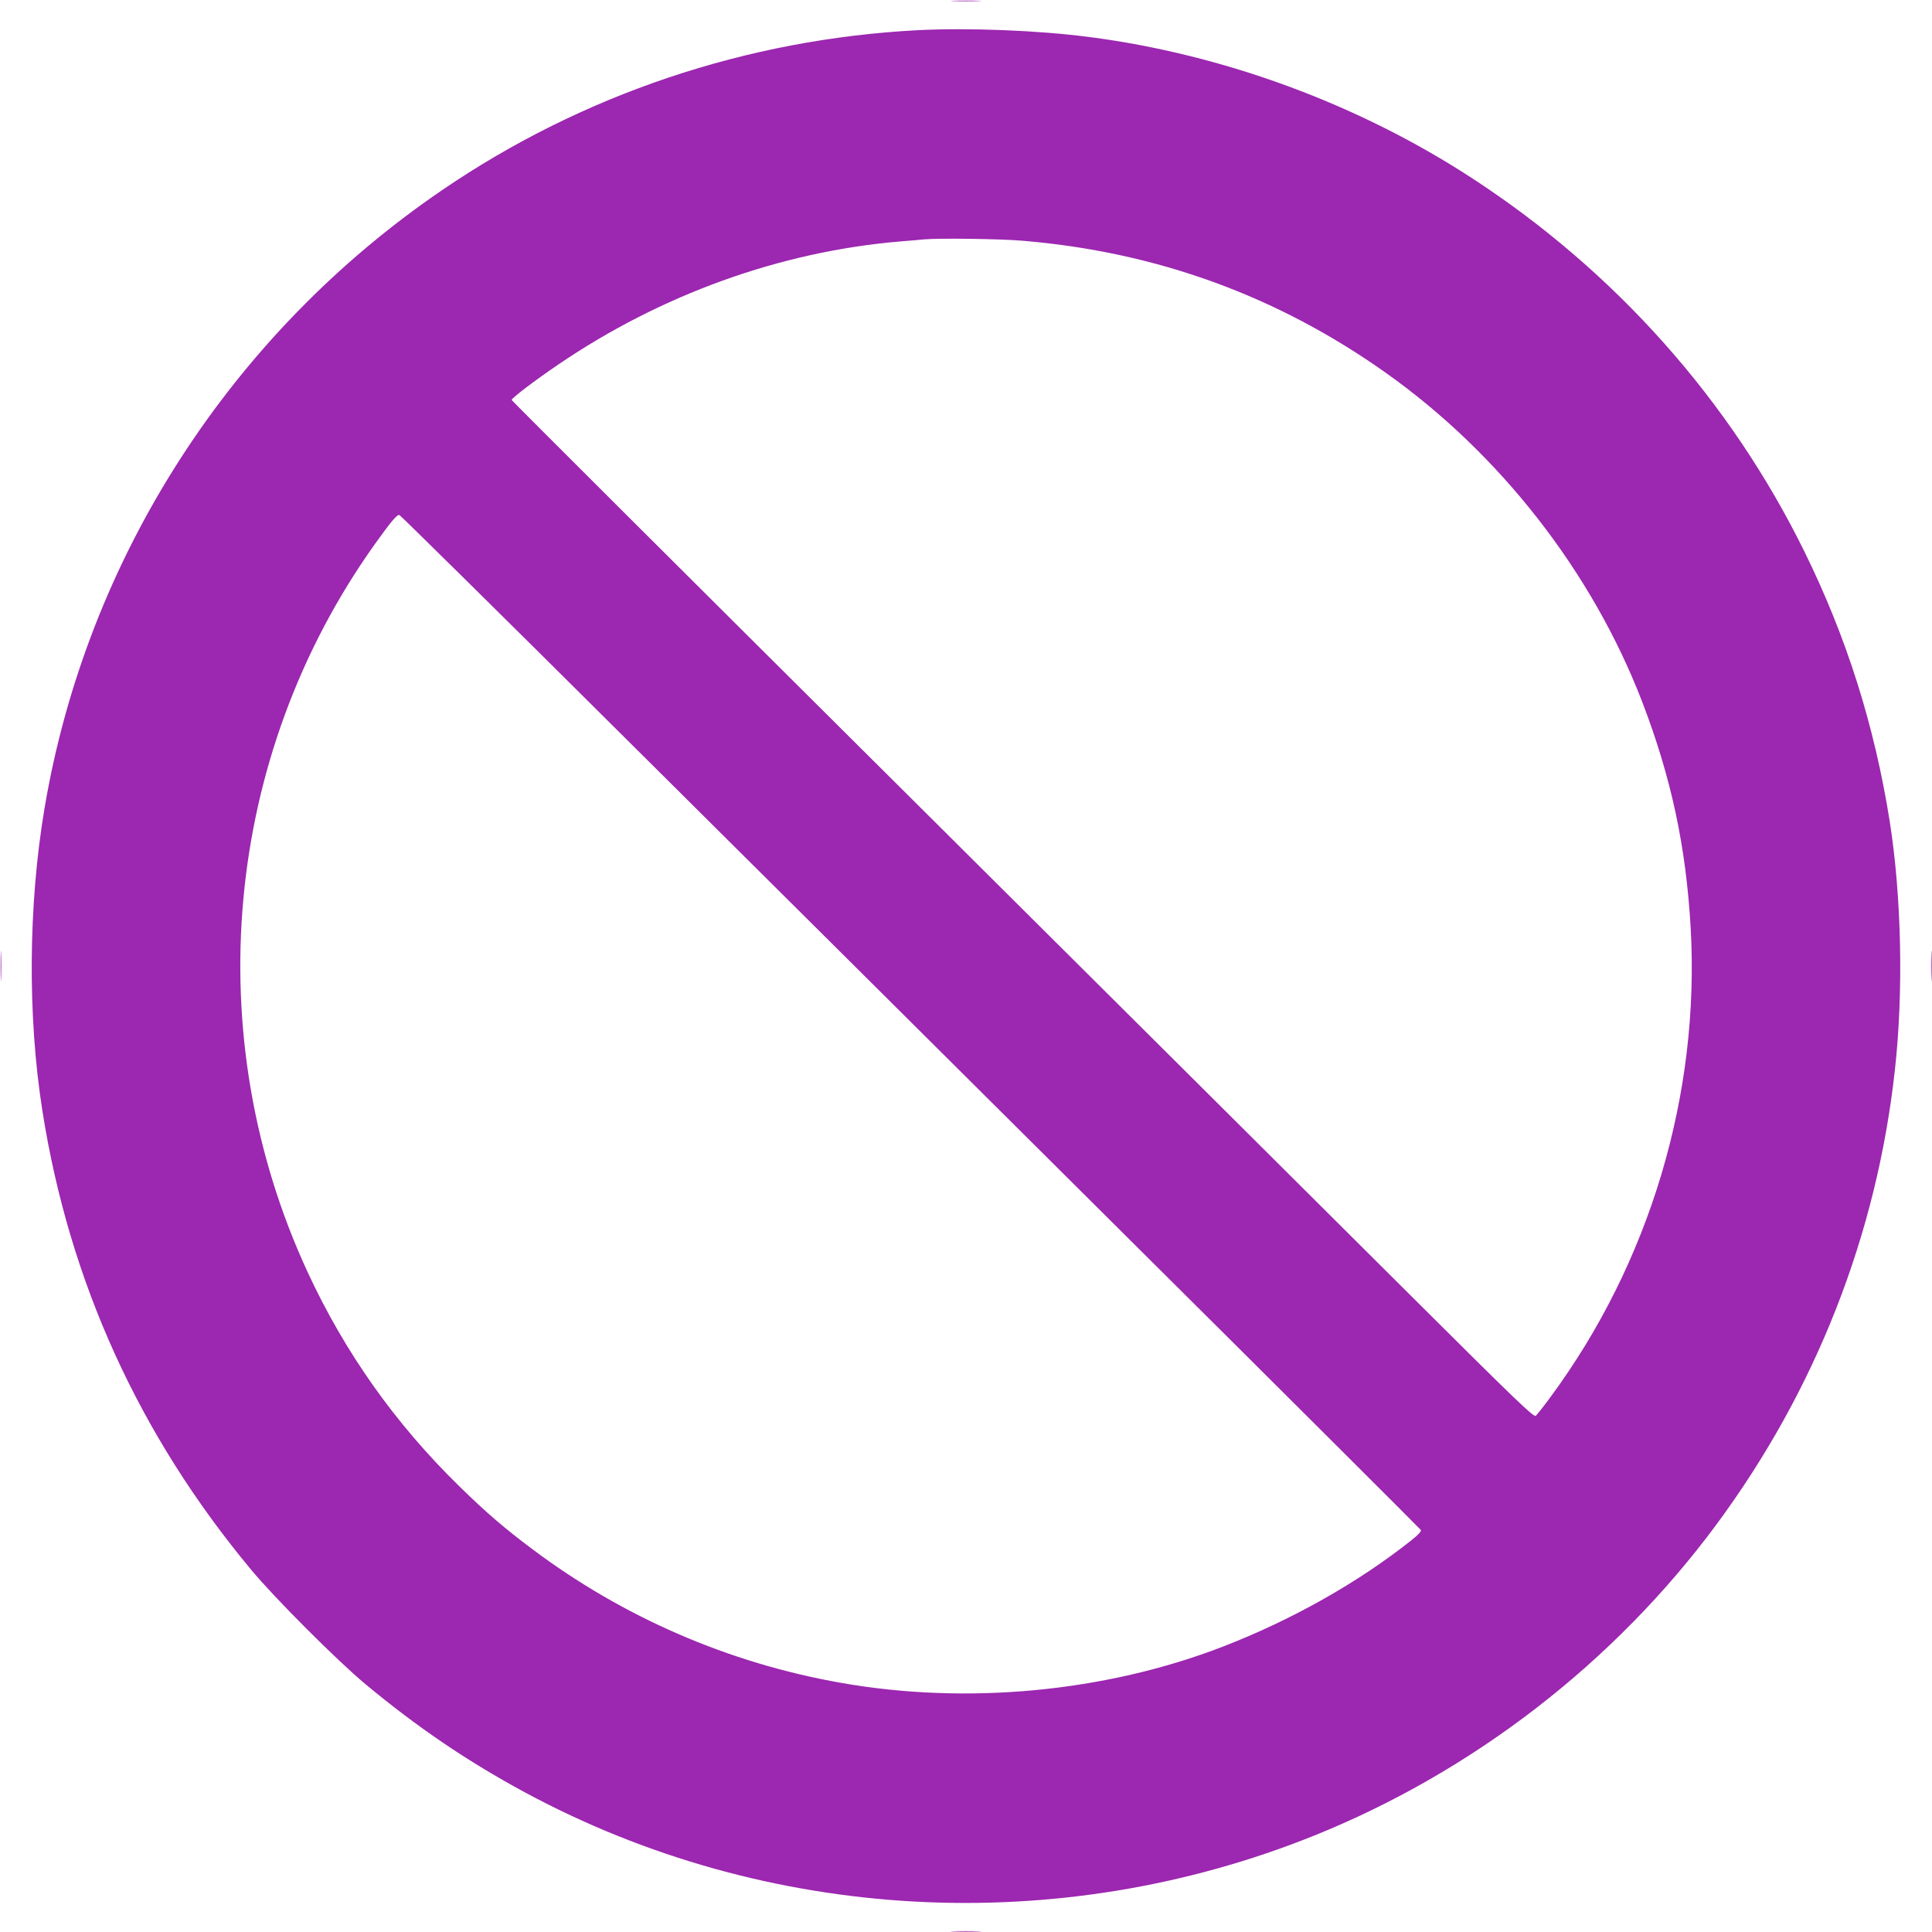 <?xml version="1.0" standalone="no"?>
<!DOCTYPE svg PUBLIC "-//W3C//DTD SVG 20010904//EN"
 "http://www.w3.org/TR/2001/REC-SVG-20010904/DTD/svg10.dtd">
<svg version="1.0" xmlns="http://www.w3.org/2000/svg"
 width="1280pt" height="1280pt" viewBox="0 0 1280 1280"
 preserveAspectRatio="xMidYMid meet">
<g transform="translate(0,1280) scale(0.1,-0.1)"
fill="#9c27b0" stroke="none">
<path d="M6318 12793 c45 -2 119 -2 165 0 45 1 8 3 -83 3 -91 0 -128 -2 -82
-3z"/>
<path d="M6081 12600 c-1132 -59 -2222 -425 -3151 -1059 -1401 -955 -2356
-2440 -2635 -4096 -108 -643 -113 -1379 -14 -2005 178 -1132 641 -2149 1383
-3040 155 -187 570 -602 756 -757 345 -287 677 -512 1056 -717 1601 -864 3530
-971 5229 -288 1054 424 1992 1149 2667 2062 658 890 1062 1919 1182 3010 58
521 44 1151 -34 1648 -101 635 -285 1218 -565 1787 -492 1001 -1253 1856
-2200 2473 -752 491 -1649 822 -2540 937 -338 44 -801 62 -1134 45z m694
-1395 c886 -74 1685 -364 2405 -874 758 -537 1369 -1321 1700 -2181 192 -500
290 -957 321 -1495 63 -1104 -270 -2220 -931 -3114 -44 -60 -87 -114 -95 -121
-14 -11 -126 97 -843 811 -455 454 -1978 1969 -3384 3368 -1407 1399 -2558
2547 -2558 2551 0 13 153 129 309 235 682 464 1471 748 2261 815 69 5 141 12
160 14 99 9 506 4 655 -9z m-2693 -3235 c783 -778 2301 -2287 3373 -3354 1073
-1066 1953 -1945 1958 -1952 5 -9 -14 -30 -60 -67 -353 -281 -795 -530 -1253
-707 -777 -300 -1693 -387 -2530 -239 -743 131 -1442 434 -2045 887 -186 139
-306 243 -484 417 -424 415 -755 883 -1002 1415 -727 1569 -558 3417 441 4820
110 154 150 202 166 198 7 -2 654 -640 1436 -1418z"/>
<path d="M4 6400 c0 -91 2 -128 3 -82 2 45 2 119 0 165 -1 45 -3 8 -3 -83z"/>
<path d="M12794 6400 c0 -91 2 -128 3 -82 2 45 2 119 0 165 -1 45 -3 8 -3 -83z"/>
<path d="M6318 3 c45 -2 119 -2 165 0 45 1 8 3 -83 3 -91 0 -128 -2 -82 -3z"/>
</g>
</svg>
